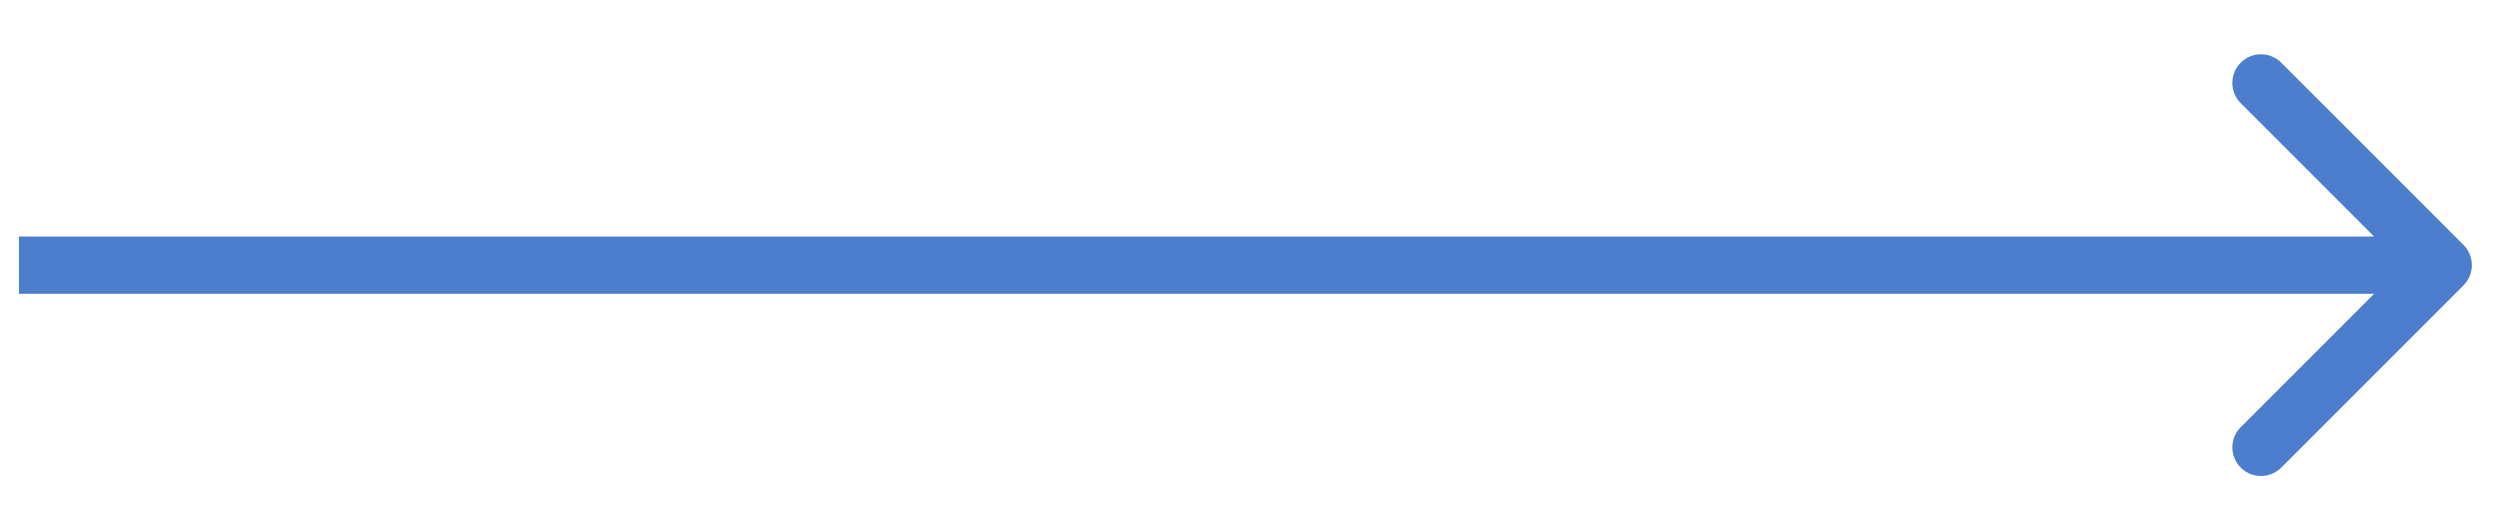 <svg width="44" height="9" viewBox="0 0 44 9" fill="none" xmlns="http://www.w3.org/2000/svg"><path d="M43.357 5.023C43.554 4.826 43.554 4.507 43.357 4.31L40.15 1.103C39.953 0.906 39.634 0.906 39.437 1.103C39.24 1.3 39.24 1.619 39.437 1.816L42.288 4.667L39.437 7.518C39.24 7.714 39.24 8.033 39.437 8.23C39.634 8.427 39.953 8.427 40.15 8.23L43.357 5.023ZM0.334 5.171H43.001V4.163H0.334V5.171Z" fill="#4D7ECD"></path></svg>